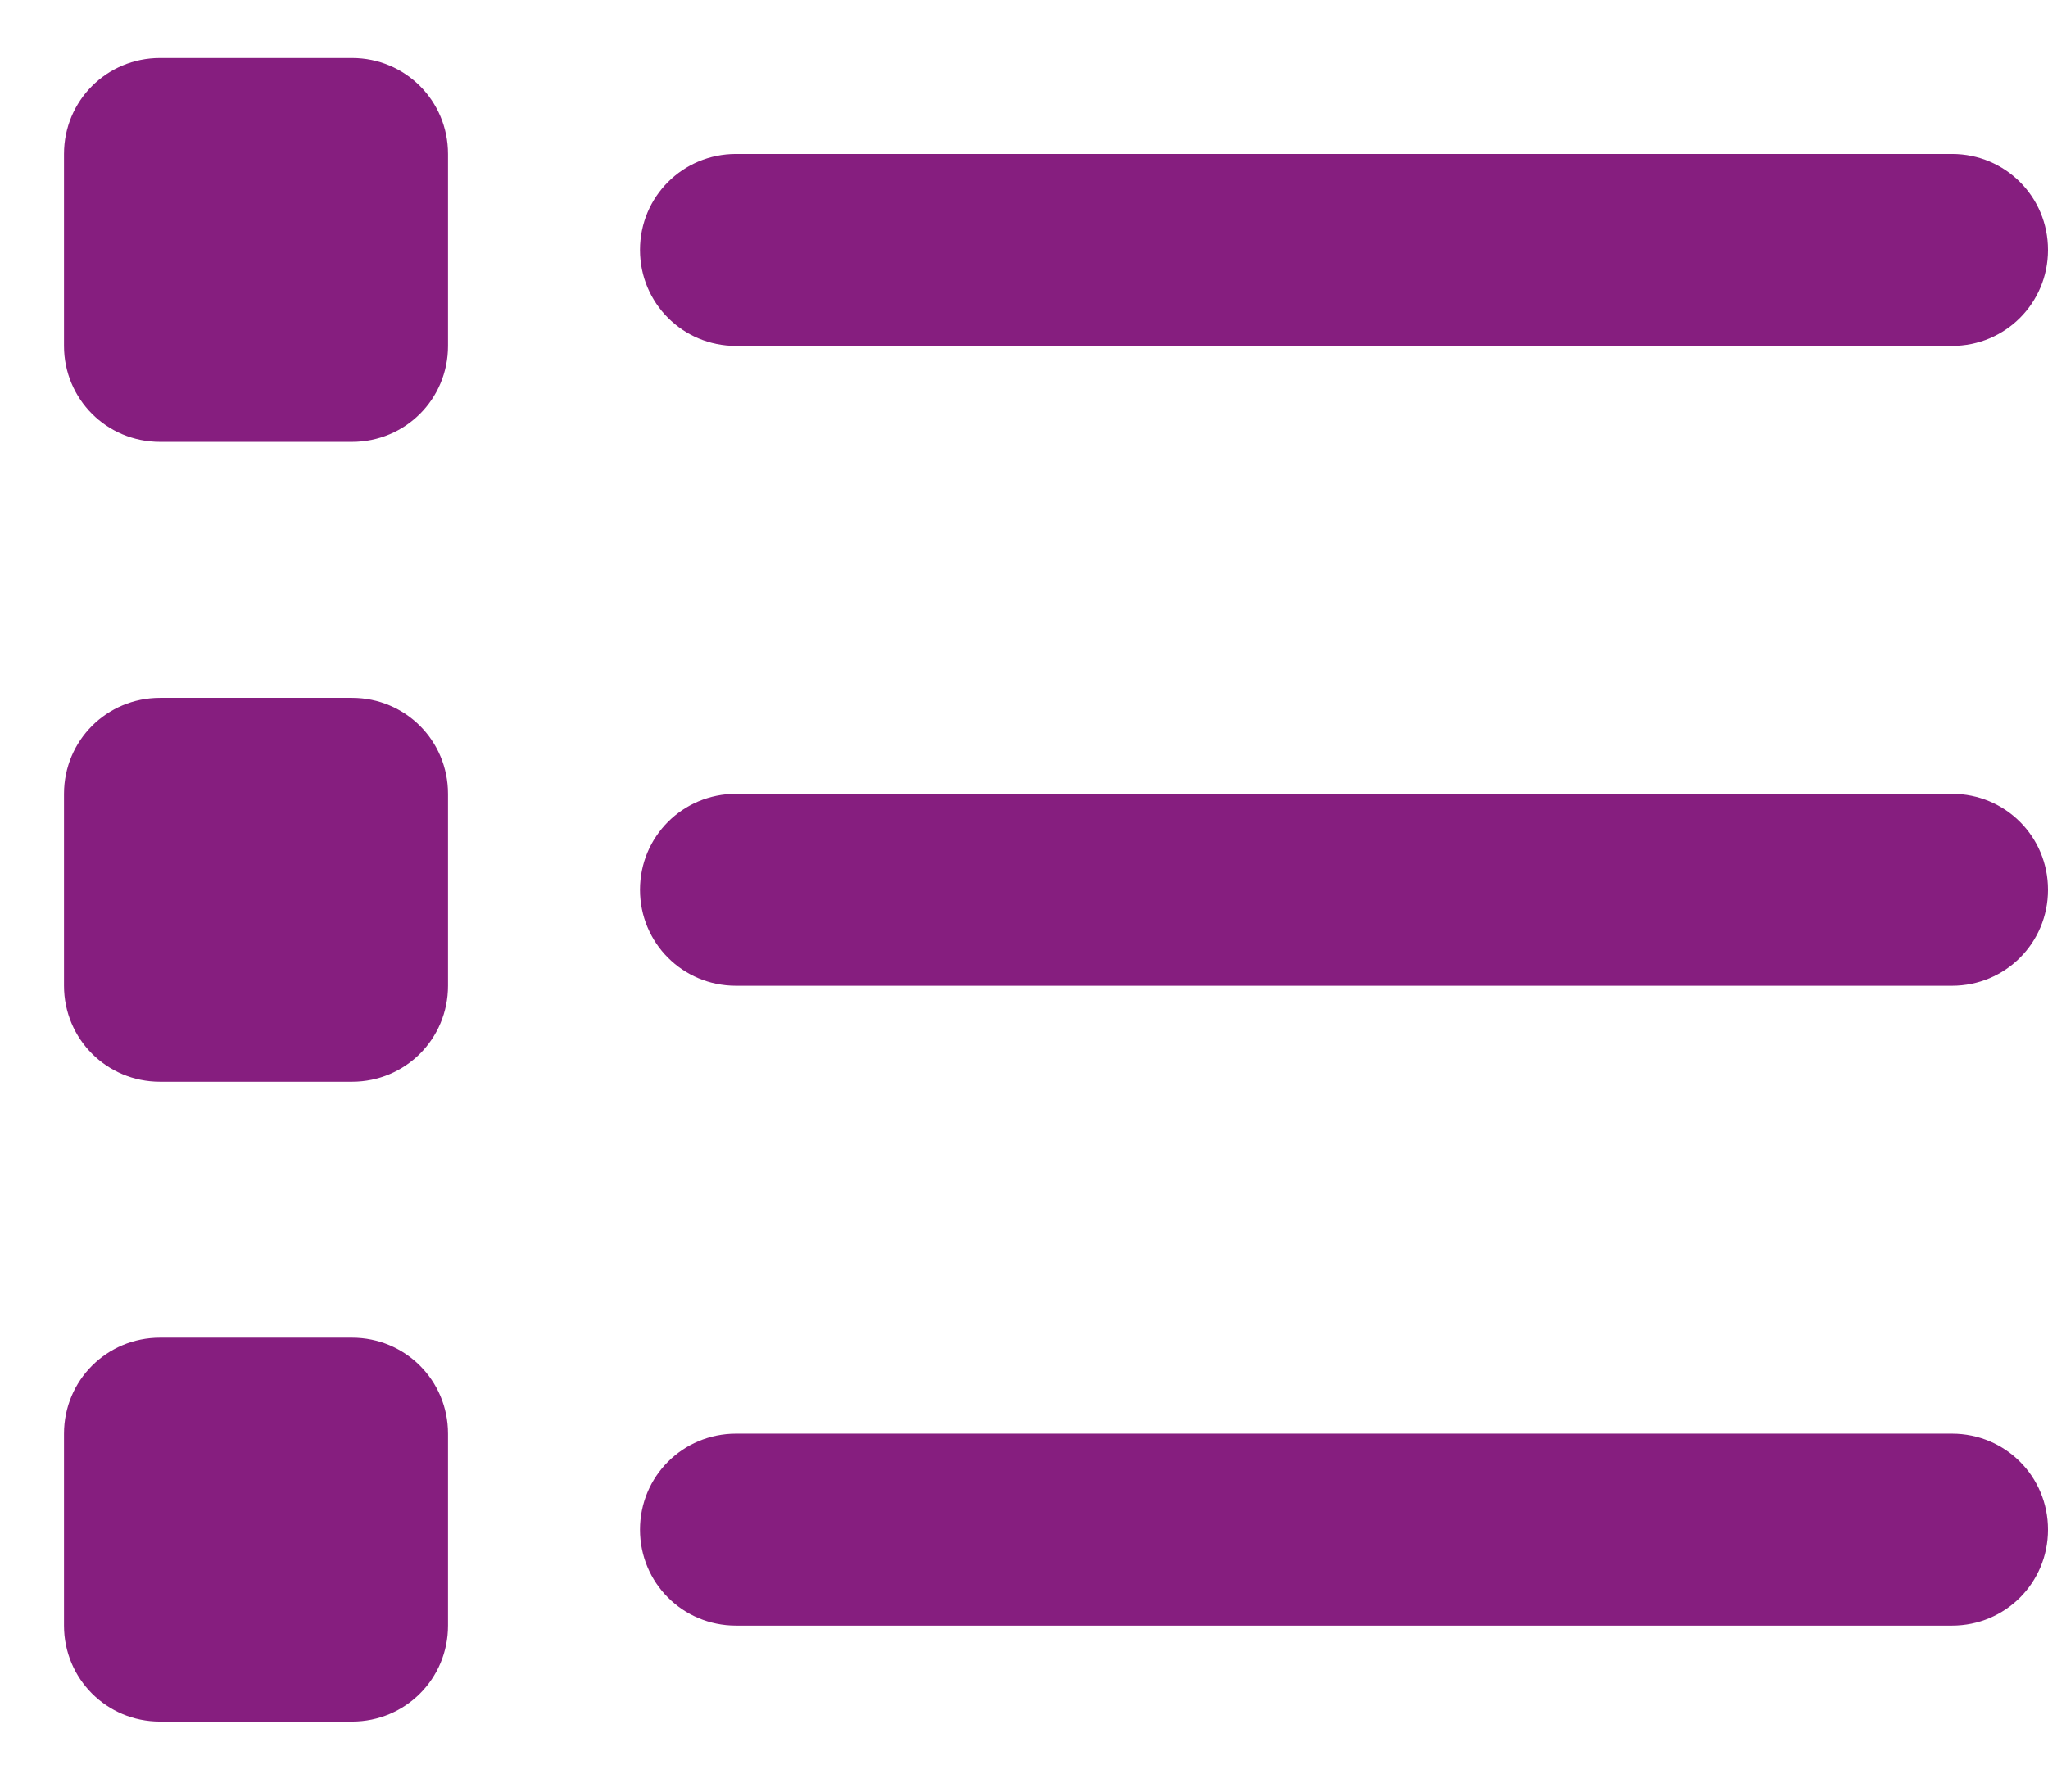 <?xml version="1.0" encoding="UTF-8"?>
<svg width="16px" height="14px" viewBox="0 0 16 14" version="1.1" xmlns="http://www.w3.org/2000/svg" xmlns:xlink="http://www.w3.org/1999/xlink">
    <title>list</title>
    <g id="Page-1" stroke="none" stroke-width="1" fill="none" fill-rule="evenodd">
        <g id="01.2-Homepage---Navigation-Dropdown-(Topics)" transform="translate(-528, -61)" fill="#861E7F" fill-rule="nonzero">
            <g id="Header" transform="translate(126, 10)">
                <g transform="translate(214, 0)" id="Nav-Bar">
                    <g transform="translate(0, 40.96)">
                        <g id="Resources" transform="translate(188.5, 6.993)">
                            <g id="list" transform="translate(0, 3.5)">
                                <path d="M0.75,0 C0.334,0 0,0.334 0,0.75 L0,2.25 C0,2.666 0.334,3 0.75,3 L2.25,3 C2.666,3 3,2.666 3,2.25 L3,0.75 C3,0.334 2.666,0 2.25,0 L0.75,0 Z M5.25,0.75 C4.834,0.75 4.5,1.084 4.5,1.5 C4.5,1.916 4.834,2.25 5.25,2.25 L14.75,2.25 C15.166,2.25 15.5,1.916 15.5,1.5 C15.5,1.084 15.166,0.75 14.75,0.75 L5.25,0.75 Z M5.25,5.75 C4.834,5.75 4.5,6.084 4.5,6.5 C4.5,6.916 4.834,7.25 5.25,7.25 L14.75,7.25 C15.166,7.25 15.5,6.916 15.5,6.5 C15.5,6.084 15.166,5.75 14.75,5.75 L5.25,5.75 Z M5.25,10.75 C4.834,10.75 4.5,11.084 4.5,11.5 C4.5,11.916 4.834,12.25 5.25,12.25 L14.75,12.25 C15.166,12.25 15.5,11.916 15.5,11.5 C15.5,11.084 15.166,10.75 14.75,10.75 L5.25,10.75 Z M0,5.75 L0,7.25 C0,7.666 0.334,8 0.75,8 L2.25,8 C2.666,8 3,7.666 3,7.25 L3,5.75 C3,5.334 2.666,5 2.25,5 L0.75,5 C0.334,5 0,5.334 0,5.75 Z M0.75,10 C0.334,10 0,10.334 0,10.75 L0,12.25 C0,12.666 0.334,13 0.75,13 L2.25,13 C2.666,13 3,12.666 3,12.25 L3,10.75 C3,10.334 2.666,10 2.25,10 L0.75,10 Z" id="Shape"></path>
                            </g>
                        </g>
                    </g>
                </g>
            </g>
        </g>
    </g>
</svg>